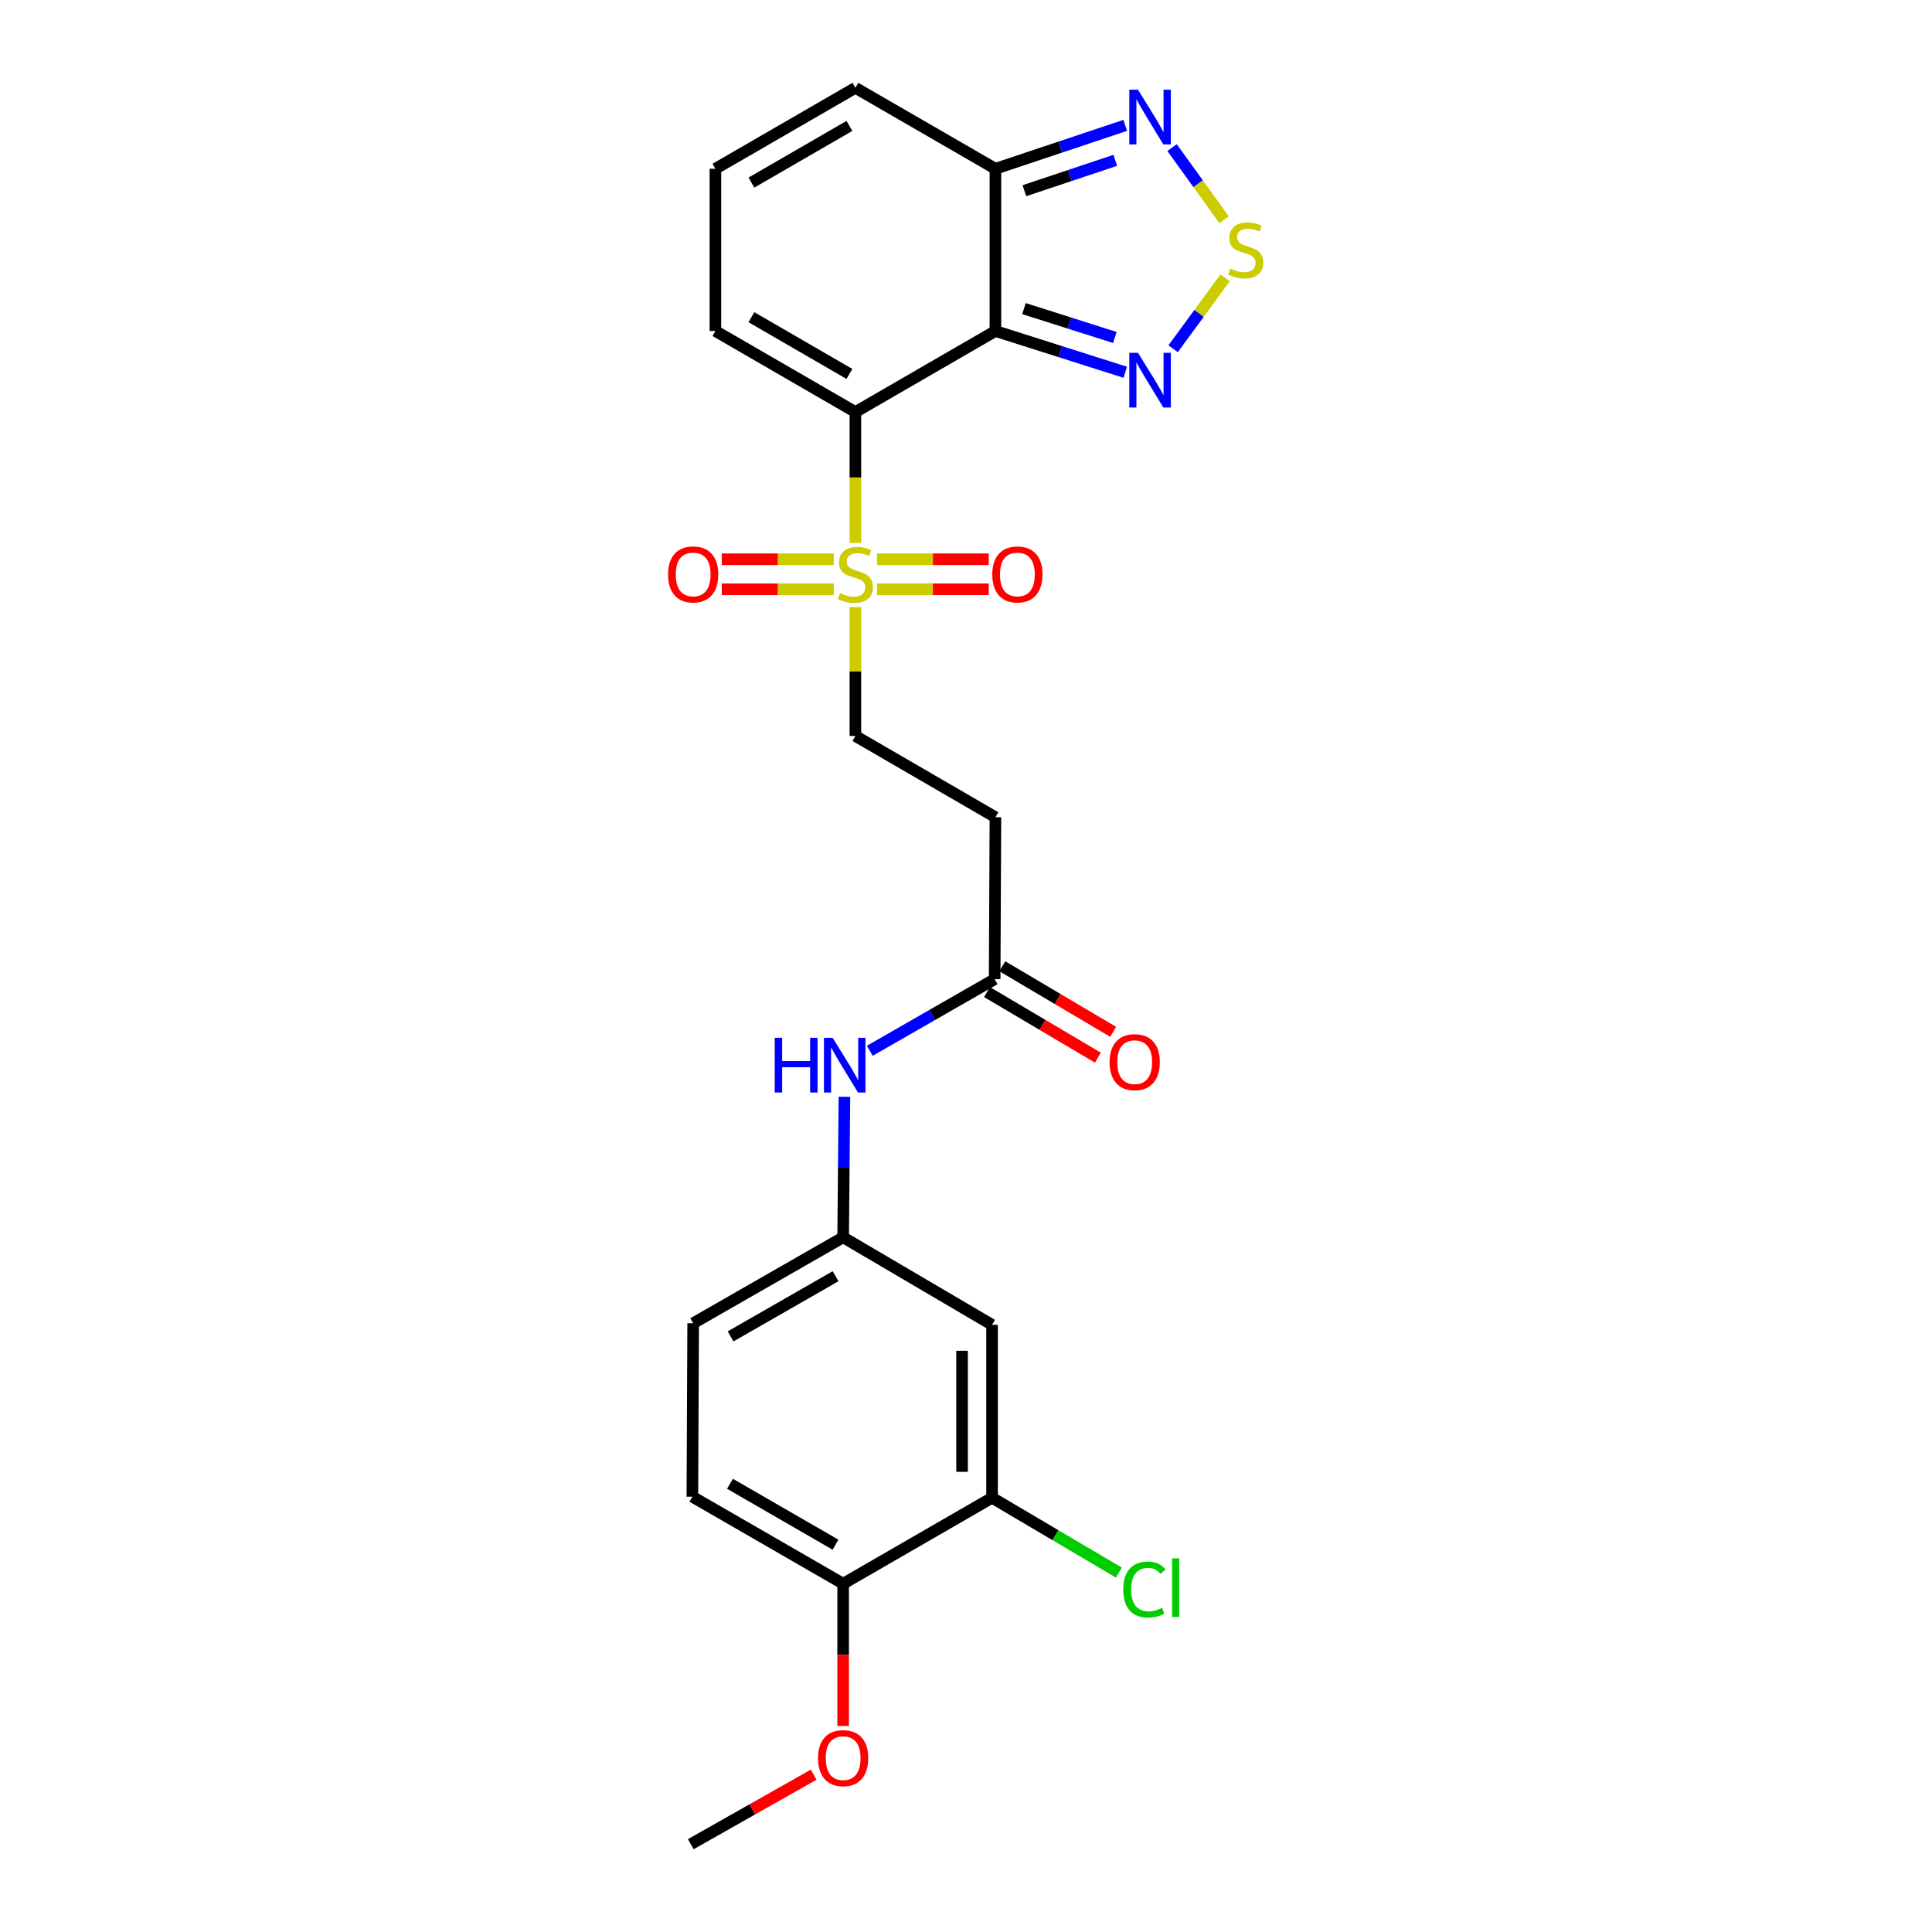 <?xml version='1.0' encoding='iso-8859-1'?>
<svg version='1.1' baseProfile='full'
              xmlns='http://www.w3.org/2000/svg'
                      xmlns:rdkit='http://www.rdkit.org/xml'
                      xmlns:xlink='http://www.w3.org/1999/xlink'
                  xml:space='preserve'
width='1000px' height='1000px' viewBox='0 0 1000 1000'>
<!-- END OF HEADER -->
<rect style='opacity:1.0;fill:#FFFFFF;stroke:none' width='1000' height='1000' x='0' y='0'> </rect>
<path class='bond-0' d='M 442.75,213.269 L 515.229,171.332' style='fill:none;fill-rule:evenodd;stroke:#000000;stroke-width:6px;stroke-linecap:butt;stroke-linejoin:miter;stroke-opacity:1' />
<path class='bond-1' d='M 442.75,213.269 L 442.75,247.147' style='fill:none;fill-rule:evenodd;stroke:#000000;stroke-width:6px;stroke-linecap:butt;stroke-linejoin:miter;stroke-opacity:1' />
<path class='bond-1' d='M 442.75,247.147 L 442.75,281.025' style='fill:none;fill-rule:evenodd;stroke:#CCCC00;stroke-width:6px;stroke-linecap:butt;stroke-linejoin:miter;stroke-opacity:1' />
<path class='bond-7' d='M 442.75,213.269 L 370.289,171.332' style='fill:none;fill-rule:evenodd;stroke:#000000;stroke-width:6px;stroke-linecap:butt;stroke-linejoin:miter;stroke-opacity:1' />
<path class='bond-7' d='M 439.658,193.541 L 388.935,164.185' style='fill:none;fill-rule:evenodd;stroke:#000000;stroke-width:6px;stroke-linecap:butt;stroke-linejoin:miter;stroke-opacity:1' />
<path class='bond-2' d='M 515.229,171.332 L 548.83,182.007' style='fill:none;fill-rule:evenodd;stroke:#000000;stroke-width:6px;stroke-linecap:butt;stroke-linejoin:miter;stroke-opacity:1' />
<path class='bond-2' d='M 548.83,182.007 L 582.432,192.681' style='fill:none;fill-rule:evenodd;stroke:#0000FF;stroke-width:6px;stroke-linecap:butt;stroke-linejoin:miter;stroke-opacity:1' />
<path class='bond-2' d='M 530.01,159.738 L 553.531,167.21' style='fill:none;fill-rule:evenodd;stroke:#000000;stroke-width:6px;stroke-linecap:butt;stroke-linejoin:miter;stroke-opacity:1' />
<path class='bond-2' d='M 553.531,167.21 L 577.052,174.682' style='fill:none;fill-rule:evenodd;stroke:#0000FF;stroke-width:6px;stroke-linecap:butt;stroke-linejoin:miter;stroke-opacity:1' />
<path class='bond-4' d='M 515.229,171.332 L 515.229,87.356' style='fill:none;fill-rule:evenodd;stroke:#000000;stroke-width:6px;stroke-linecap:butt;stroke-linejoin:miter;stroke-opacity:1' />
<path class='bond-8' d='M 442.75,314.217 L 442.75,347.577' style='fill:none;fill-rule:evenodd;stroke:#CCCC00;stroke-width:6px;stroke-linecap:butt;stroke-linejoin:miter;stroke-opacity:1' />
<path class='bond-8' d='M 442.75,347.577 L 442.75,380.936' style='fill:none;fill-rule:evenodd;stroke:#000000;stroke-width:6px;stroke-linecap:butt;stroke-linejoin:miter;stroke-opacity:1' />
<path class='bond-12' d='M 453.926,305.008 L 482.853,305.008' style='fill:none;fill-rule:evenodd;stroke:#CCCC00;stroke-width:6px;stroke-linecap:butt;stroke-linejoin:miter;stroke-opacity:1' />
<path class='bond-12' d='M 482.853,305.008 L 511.78,305.008' style='fill:none;fill-rule:evenodd;stroke:#FF0000;stroke-width:6px;stroke-linecap:butt;stroke-linejoin:miter;stroke-opacity:1' />
<path class='bond-12' d='M 453.926,289.482 L 482.853,289.482' style='fill:none;fill-rule:evenodd;stroke:#CCCC00;stroke-width:6px;stroke-linecap:butt;stroke-linejoin:miter;stroke-opacity:1' />
<path class='bond-12' d='M 482.853,289.482 L 511.78,289.482' style='fill:none;fill-rule:evenodd;stroke:#FF0000;stroke-width:6px;stroke-linecap:butt;stroke-linejoin:miter;stroke-opacity:1' />
<path class='bond-13' d='M 431.571,289.482 L 402.587,289.482' style='fill:none;fill-rule:evenodd;stroke:#CCCC00;stroke-width:6px;stroke-linecap:butt;stroke-linejoin:miter;stroke-opacity:1' />
<path class='bond-13' d='M 402.587,289.482 L 373.602,289.482' style='fill:none;fill-rule:evenodd;stroke:#FF0000;stroke-width:6px;stroke-linecap:butt;stroke-linejoin:miter;stroke-opacity:1' />
<path class='bond-13' d='M 431.571,305.008 L 402.587,305.008' style='fill:none;fill-rule:evenodd;stroke:#CCCC00;stroke-width:6px;stroke-linecap:butt;stroke-linejoin:miter;stroke-opacity:1' />
<path class='bond-13' d='M 402.587,305.008 L 373.602,305.008' style='fill:none;fill-rule:evenodd;stroke:#FF0000;stroke-width:6px;stroke-linecap:butt;stroke-linejoin:miter;stroke-opacity:1' />
<path class='bond-3' d='M 607.196,180.508 L 620.655,162.166' style='fill:none;fill-rule:evenodd;stroke:#0000FF;stroke-width:6px;stroke-linecap:butt;stroke-linejoin:miter;stroke-opacity:1' />
<path class='bond-3' d='M 620.655,162.166 L 634.113,143.824' style='fill:none;fill-rule:evenodd;stroke:#CCCC00;stroke-width:6px;stroke-linecap:butt;stroke-linejoin:miter;stroke-opacity:1' />
<path class='bond-26' d='M 633.584,113.749 L 620.121,95.07' style='fill:none;fill-rule:evenodd;stroke:#CCCC00;stroke-width:6px;stroke-linecap:butt;stroke-linejoin:miter;stroke-opacity:1' />
<path class='bond-26' d='M 620.121,95.07 L 606.658,76.39' style='fill:none;fill-rule:evenodd;stroke:#0000FF;stroke-width:6px;stroke-linecap:butt;stroke-linejoin:miter;stroke-opacity:1' />
<path class='bond-5' d='M 515.229,87.356 L 548.825,76.123' style='fill:none;fill-rule:evenodd;stroke:#000000;stroke-width:6px;stroke-linecap:butt;stroke-linejoin:miter;stroke-opacity:1' />
<path class='bond-5' d='M 548.825,76.123 L 582.422,64.889' style='fill:none;fill-rule:evenodd;stroke:#0000FF;stroke-width:6px;stroke-linecap:butt;stroke-linejoin:miter;stroke-opacity:1' />
<path class='bond-5' d='M 530.231,98.71 L 553.749,90.847' style='fill:none;fill-rule:evenodd;stroke:#000000;stroke-width:6px;stroke-linecap:butt;stroke-linejoin:miter;stroke-opacity:1' />
<path class='bond-5' d='M 553.749,90.847 L 577.266,82.983' style='fill:none;fill-rule:evenodd;stroke:#0000FF;stroke-width:6px;stroke-linecap:butt;stroke-linejoin:miter;stroke-opacity:1' />
<path class='bond-25' d='M 515.229,87.356 L 442.75,45.455' style='fill:none;fill-rule:evenodd;stroke:#000000;stroke-width:6px;stroke-linecap:butt;stroke-linejoin:miter;stroke-opacity:1' />
<path class='bond-6' d='M 514.832,506.814 L 515.229,422.993' style='fill:none;fill-rule:evenodd;stroke:#000000;stroke-width:6px;stroke-linecap:butt;stroke-linejoin:miter;stroke-opacity:1' />
<path class='bond-14' d='M 514.832,506.814 L 482.515,525.347' style='fill:none;fill-rule:evenodd;stroke:#000000;stroke-width:6px;stroke-linecap:butt;stroke-linejoin:miter;stroke-opacity:1' />
<path class='bond-14' d='M 482.515,525.347 L 450.198,543.879' style='fill:none;fill-rule:evenodd;stroke:#0000FF;stroke-width:6px;stroke-linecap:butt;stroke-linejoin:miter;stroke-opacity:1' />
<path class='bond-19' d='M 510.88,513.495 L 539.571,530.466' style='fill:none;fill-rule:evenodd;stroke:#000000;stroke-width:6px;stroke-linecap:butt;stroke-linejoin:miter;stroke-opacity:1' />
<path class='bond-19' d='M 539.571,530.466 L 568.261,547.437' style='fill:none;fill-rule:evenodd;stroke:#FF0000;stroke-width:6px;stroke-linecap:butt;stroke-linejoin:miter;stroke-opacity:1' />
<path class='bond-19' d='M 518.784,500.133 L 547.475,517.103' style='fill:none;fill-rule:evenodd;stroke:#000000;stroke-width:6px;stroke-linecap:butt;stroke-linejoin:miter;stroke-opacity:1' />
<path class='bond-19' d='M 547.475,517.103 L 576.166,534.074' style='fill:none;fill-rule:evenodd;stroke:#FF0000;stroke-width:6px;stroke-linecap:butt;stroke-linejoin:miter;stroke-opacity:1' />
<path class='bond-15' d='M 370.289,171.332 L 370.289,87.356' style='fill:none;fill-rule:evenodd;stroke:#000000;stroke-width:6px;stroke-linecap:butt;stroke-linejoin:miter;stroke-opacity:1' />
<path class='bond-10' d='M 442.75,380.936 L 515.229,422.993' style='fill:none;fill-rule:evenodd;stroke:#000000;stroke-width:6px;stroke-linecap:butt;stroke-linejoin:miter;stroke-opacity:1' />
<path class='bond-9' d='M 513.486,775.242 L 513.486,685.729' style='fill:none;fill-rule:evenodd;stroke:#000000;stroke-width:6px;stroke-linecap:butt;stroke-linejoin:miter;stroke-opacity:1' />
<path class='bond-9' d='M 497.961,761.815 L 497.961,699.156' style='fill:none;fill-rule:evenodd;stroke:#000000;stroke-width:6px;stroke-linecap:butt;stroke-linejoin:miter;stroke-opacity:1' />
<path class='bond-21' d='M 513.486,775.242 L 546.3,794.604' style='fill:none;fill-rule:evenodd;stroke:#000000;stroke-width:6px;stroke-linecap:butt;stroke-linejoin:miter;stroke-opacity:1' />
<path class='bond-21' d='M 546.3,794.604 L 579.113,813.965' style='fill:none;fill-rule:evenodd;stroke:#00CC00;stroke-width:6px;stroke-linecap:butt;stroke-linejoin:miter;stroke-opacity:1' />
<path class='bond-27' d='M 513.486,775.242 L 436.411,819.732' style='fill:none;fill-rule:evenodd;stroke:#000000;stroke-width:6px;stroke-linecap:butt;stroke-linejoin:miter;stroke-opacity:1' />
<path class='bond-11' d='M 513.486,685.729 L 436.411,640.429' style='fill:none;fill-rule:evenodd;stroke:#000000;stroke-width:6px;stroke-linecap:butt;stroke-linejoin:miter;stroke-opacity:1' />
<path class='bond-17' d='M 437.072,567.708 L 436.741,604.069' style='fill:none;fill-rule:evenodd;stroke:#0000FF;stroke-width:6px;stroke-linecap:butt;stroke-linejoin:miter;stroke-opacity:1' />
<path class='bond-17' d='M 436.741,604.069 L 436.411,640.429' style='fill:none;fill-rule:evenodd;stroke:#000000;stroke-width:6px;stroke-linecap:butt;stroke-linejoin:miter;stroke-opacity:1' />
<path class='bond-16' d='M 370.289,87.356 L 442.75,45.455' style='fill:none;fill-rule:evenodd;stroke:#000000;stroke-width:6px;stroke-linecap:butt;stroke-linejoin:miter;stroke-opacity:1' />
<path class='bond-16' d='M 388.93,94.511 L 439.653,65.18' style='fill:none;fill-rule:evenodd;stroke:#000000;stroke-width:6px;stroke-linecap:butt;stroke-linejoin:miter;stroke-opacity:1' />
<path class='bond-22' d='M 436.411,640.429 L 358.783,684.918' style='fill:none;fill-rule:evenodd;stroke:#000000;stroke-width:6px;stroke-linecap:butt;stroke-linejoin:miter;stroke-opacity:1' />
<path class='bond-22' d='M 432.486,660.572 L 378.147,691.715' style='fill:none;fill-rule:evenodd;stroke:#000000;stroke-width:6px;stroke-linecap:butt;stroke-linejoin:miter;stroke-opacity:1' />
<path class='bond-18' d='M 436.411,819.732 L 358.369,774.699' style='fill:none;fill-rule:evenodd;stroke:#000000;stroke-width:6px;stroke-linecap:butt;stroke-linejoin:miter;stroke-opacity:1' />
<path class='bond-18' d='M 432.464,799.529 L 377.835,768.007' style='fill:none;fill-rule:evenodd;stroke:#000000;stroke-width:6px;stroke-linecap:butt;stroke-linejoin:miter;stroke-opacity:1' />
<path class='bond-23' d='M 436.411,819.732 L 436.411,856.542' style='fill:none;fill-rule:evenodd;stroke:#000000;stroke-width:6px;stroke-linecap:butt;stroke-linejoin:miter;stroke-opacity:1' />
<path class='bond-23' d='M 436.411,856.542 L 436.411,893.352' style='fill:none;fill-rule:evenodd;stroke:#FF0000;stroke-width:6px;stroke-linecap:butt;stroke-linejoin:miter;stroke-opacity:1' />
<path class='bond-20' d='M 358.369,774.699 L 358.783,684.918' style='fill:none;fill-rule:evenodd;stroke:#000000;stroke-width:6px;stroke-linecap:butt;stroke-linejoin:miter;stroke-opacity:1' />
<path class='bond-24' d='M 421.146,918.564 L 389.352,936.555' style='fill:none;fill-rule:evenodd;stroke:#FF0000;stroke-width:6px;stroke-linecap:butt;stroke-linejoin:miter;stroke-opacity:1' />
<path class='bond-24' d='M 389.352,936.555 L 357.558,954.545' style='fill:none;fill-rule:evenodd;stroke:#000000;stroke-width:6px;stroke-linecap:butt;stroke-linejoin:miter;stroke-opacity:1' />
<path  class='atom-2' d='M 434.75 306.965
Q 435.07 307.085, 436.39 307.645
Q 437.71 308.205, 439.15 308.565
Q 440.63 308.885, 442.07 308.885
Q 444.75 308.885, 446.31 307.605
Q 447.87 306.285, 447.87 304.005
Q 447.87 302.445, 447.07 301.485
Q 446.31 300.525, 445.11 300.005
Q 443.91 299.485, 441.91 298.885
Q 439.39 298.125, 437.87 297.405
Q 436.39 296.685, 435.31 295.165
Q 434.27 293.645, 434.27 291.085
Q 434.27 287.525, 436.67 285.325
Q 439.11 283.125, 443.91 283.125
Q 447.19 283.125, 450.91 284.685
L 449.99 287.765
Q 446.59 286.365, 444.03 286.365
Q 441.27 286.365, 439.75 287.525
Q 438.23 288.645, 438.27 290.605
Q 438.27 292.125, 439.03 293.045
Q 439.83 293.965, 440.95 294.485
Q 442.11 295.005, 444.03 295.605
Q 446.59 296.405, 448.11 297.205
Q 449.63 298.005, 450.71 299.645
Q 451.83 301.245, 451.83 304.005
Q 451.83 307.925, 449.19 310.045
Q 446.59 312.125, 442.23 312.125
Q 439.71 312.125, 437.79 311.565
Q 435.91 311.045, 433.67 310.125
L 434.75 306.965
' fill='#CCCC00'/>
<path  class='atom-3' d='M 589.012 182.6
L 598.292 197.6
Q 599.212 199.08, 600.692 201.76
Q 602.172 204.44, 602.252 204.6
L 602.252 182.6
L 606.012 182.6
L 606.012 210.92
L 602.132 210.92
L 592.172 194.52
Q 591.012 192.6, 589.772 190.4
Q 588.572 188.2, 588.212 187.52
L 588.212 210.92
L 584.532 210.92
L 584.532 182.6
L 589.012 182.6
' fill='#0000FF'/>
<path  class='atom-4' d='M 636.781 139.004
Q 637.101 139.124, 638.421 139.684
Q 639.741 140.244, 641.181 140.604
Q 642.661 140.924, 644.101 140.924
Q 646.781 140.924, 648.341 139.644
Q 649.901 138.324, 649.901 136.044
Q 649.901 134.484, 649.101 133.524
Q 648.341 132.564, 647.141 132.044
Q 645.941 131.524, 643.941 130.924
Q 641.421 130.164, 639.901 129.444
Q 638.421 128.724, 637.341 127.204
Q 636.301 125.684, 636.301 123.124
Q 636.301 119.564, 638.701 117.364
Q 641.141 115.164, 645.941 115.164
Q 649.221 115.164, 652.941 116.724
L 652.021 119.804
Q 648.621 118.404, 646.061 118.404
Q 643.301 118.404, 641.781 119.564
Q 640.261 120.684, 640.301 122.644
Q 640.301 124.164, 641.061 125.084
Q 641.861 126.004, 642.981 126.524
Q 644.141 127.044, 646.061 127.644
Q 648.621 128.444, 650.141 129.244
Q 651.661 130.044, 652.741 131.684
Q 653.861 133.284, 653.861 136.044
Q 653.861 139.964, 651.221 142.084
Q 648.621 144.164, 644.261 144.164
Q 641.741 144.164, 639.821 143.604
Q 637.941 143.084, 635.701 142.164
L 636.781 139.004
' fill='#CCCC00'/>
<path  class='atom-6' d='M 589.012 46.432
L 598.292 61.432
Q 599.212 62.912, 600.692 65.592
Q 602.172 68.272, 602.252 68.432
L 602.252 46.432
L 606.012 46.432
L 606.012 74.752
L 602.132 74.752
L 592.172 58.352
Q 591.012 56.432, 589.772 54.232
Q 588.572 52.032, 588.212 51.352
L 588.212 74.752
L 584.532 74.752
L 584.532 46.432
L 589.012 46.432
' fill='#0000FF'/>
<path  class='atom-13' d='M 513.597 297.325
Q 513.597 290.525, 516.957 286.725
Q 520.317 282.925, 526.597 282.925
Q 532.877 282.925, 536.237 286.725
Q 539.597 290.525, 539.597 297.325
Q 539.597 304.205, 536.197 308.125
Q 532.797 312.005, 526.597 312.005
Q 520.357 312.005, 516.957 308.125
Q 513.597 304.245, 513.597 297.325
M 526.597 308.805
Q 530.917 308.805, 533.237 305.925
Q 535.597 303.005, 535.597 297.325
Q 535.597 291.765, 533.237 288.965
Q 530.917 286.125, 526.597 286.125
Q 522.277 286.125, 519.917 288.925
Q 517.597 291.725, 517.597 297.325
Q 517.597 303.045, 519.917 305.925
Q 522.277 308.805, 526.597 308.805
' fill='#FF0000'/>
<path  class='atom-14' d='M 345.783 297.325
Q 345.783 290.525, 349.143 286.725
Q 352.503 282.925, 358.783 282.925
Q 365.063 282.925, 368.423 286.725
Q 371.783 290.525, 371.783 297.325
Q 371.783 304.205, 368.383 308.125
Q 364.983 312.005, 358.783 312.005
Q 352.543 312.005, 349.143 308.125
Q 345.783 304.245, 345.783 297.325
M 358.783 308.805
Q 363.103 308.805, 365.423 305.925
Q 367.783 303.005, 367.783 297.325
Q 367.783 291.765, 365.423 288.965
Q 363.103 286.125, 358.783 286.125
Q 354.463 286.125, 352.103 288.925
Q 349.783 291.725, 349.783 297.325
Q 349.783 303.045, 352.103 305.925
Q 354.463 308.805, 358.783 308.805
' fill='#FF0000'/>
<path  class='atom-15' d='M 401.001 537.161
L 404.841 537.161
L 404.841 549.201
L 419.321 549.201
L 419.321 537.161
L 423.161 537.161
L 423.161 565.481
L 419.321 565.481
L 419.321 552.401
L 404.841 552.401
L 404.841 565.481
L 401.001 565.481
L 401.001 537.161
' fill='#0000FF'/>
<path  class='atom-15' d='M 430.961 537.161
L 440.241 552.161
Q 441.161 553.641, 442.641 556.321
Q 444.121 559.001, 444.201 559.161
L 444.201 537.161
L 447.961 537.161
L 447.961 565.481
L 444.081 565.481
L 434.121 549.081
Q 432.961 547.161, 431.721 544.961
Q 430.521 542.761, 430.161 542.081
L 430.161 565.481
L 426.481 565.481
L 426.481 537.161
L 430.961 537.161
' fill='#0000FF'/>
<path  class='atom-20' d='M 574.319 549.77
Q 574.319 542.97, 577.679 539.17
Q 581.039 535.37, 587.319 535.37
Q 593.599 535.37, 596.959 539.17
Q 600.319 542.97, 600.319 549.77
Q 600.319 556.65, 596.919 560.57
Q 593.519 564.45, 587.319 564.45
Q 581.079 564.45, 577.679 560.57
Q 574.319 556.69, 574.319 549.77
M 587.319 561.25
Q 591.639 561.25, 593.959 558.37
Q 596.319 555.45, 596.319 549.77
Q 596.319 544.21, 593.959 541.41
Q 591.639 538.57, 587.319 538.57
Q 582.999 538.57, 580.639 541.37
Q 578.319 544.17, 578.319 549.77
Q 578.319 555.49, 580.639 558.37
Q 582.999 561.25, 587.319 561.25
' fill='#FF0000'/>
<path  class='atom-22' d='M 581.402 822.739
Q 581.402 815.699, 584.682 812.019
Q 588.002 808.299, 594.282 808.299
Q 600.122 808.299, 603.242 812.419
L 600.602 814.579
Q 598.322 811.579, 594.282 811.579
Q 590.002 811.579, 587.722 814.459
Q 585.482 817.299, 585.482 822.739
Q 585.482 828.339, 587.802 831.219
Q 590.162 834.099, 594.722 834.099
Q 597.842 834.099, 601.482 832.219
L 602.602 835.219
Q 601.122 836.179, 598.882 836.739
Q 596.642 837.299, 594.162 837.299
Q 588.002 837.299, 584.682 833.539
Q 581.402 829.779, 581.402 822.739
' fill='#00CC00'/>
<path  class='atom-22' d='M 606.682 806.579
L 610.362 806.579
L 610.362 836.939
L 606.682 836.939
L 606.682 806.579
' fill='#00CC00'/>
<path  class='atom-24' d='M 423.411 910.007
Q 423.411 903.207, 426.771 899.407
Q 430.131 895.607, 436.411 895.607
Q 442.691 895.607, 446.051 899.407
Q 449.411 903.207, 449.411 910.007
Q 449.411 916.887, 446.011 920.807
Q 442.611 924.687, 436.411 924.687
Q 430.171 924.687, 426.771 920.807
Q 423.411 916.927, 423.411 910.007
M 436.411 921.487
Q 440.731 921.487, 443.051 918.607
Q 445.411 915.687, 445.411 910.007
Q 445.411 904.447, 443.051 901.647
Q 440.731 898.807, 436.411 898.807
Q 432.091 898.807, 429.731 901.607
Q 427.411 904.407, 427.411 910.007
Q 427.411 915.727, 429.731 918.607
Q 432.091 921.487, 436.411 921.487
' fill='#FF0000'/>
</svg>
